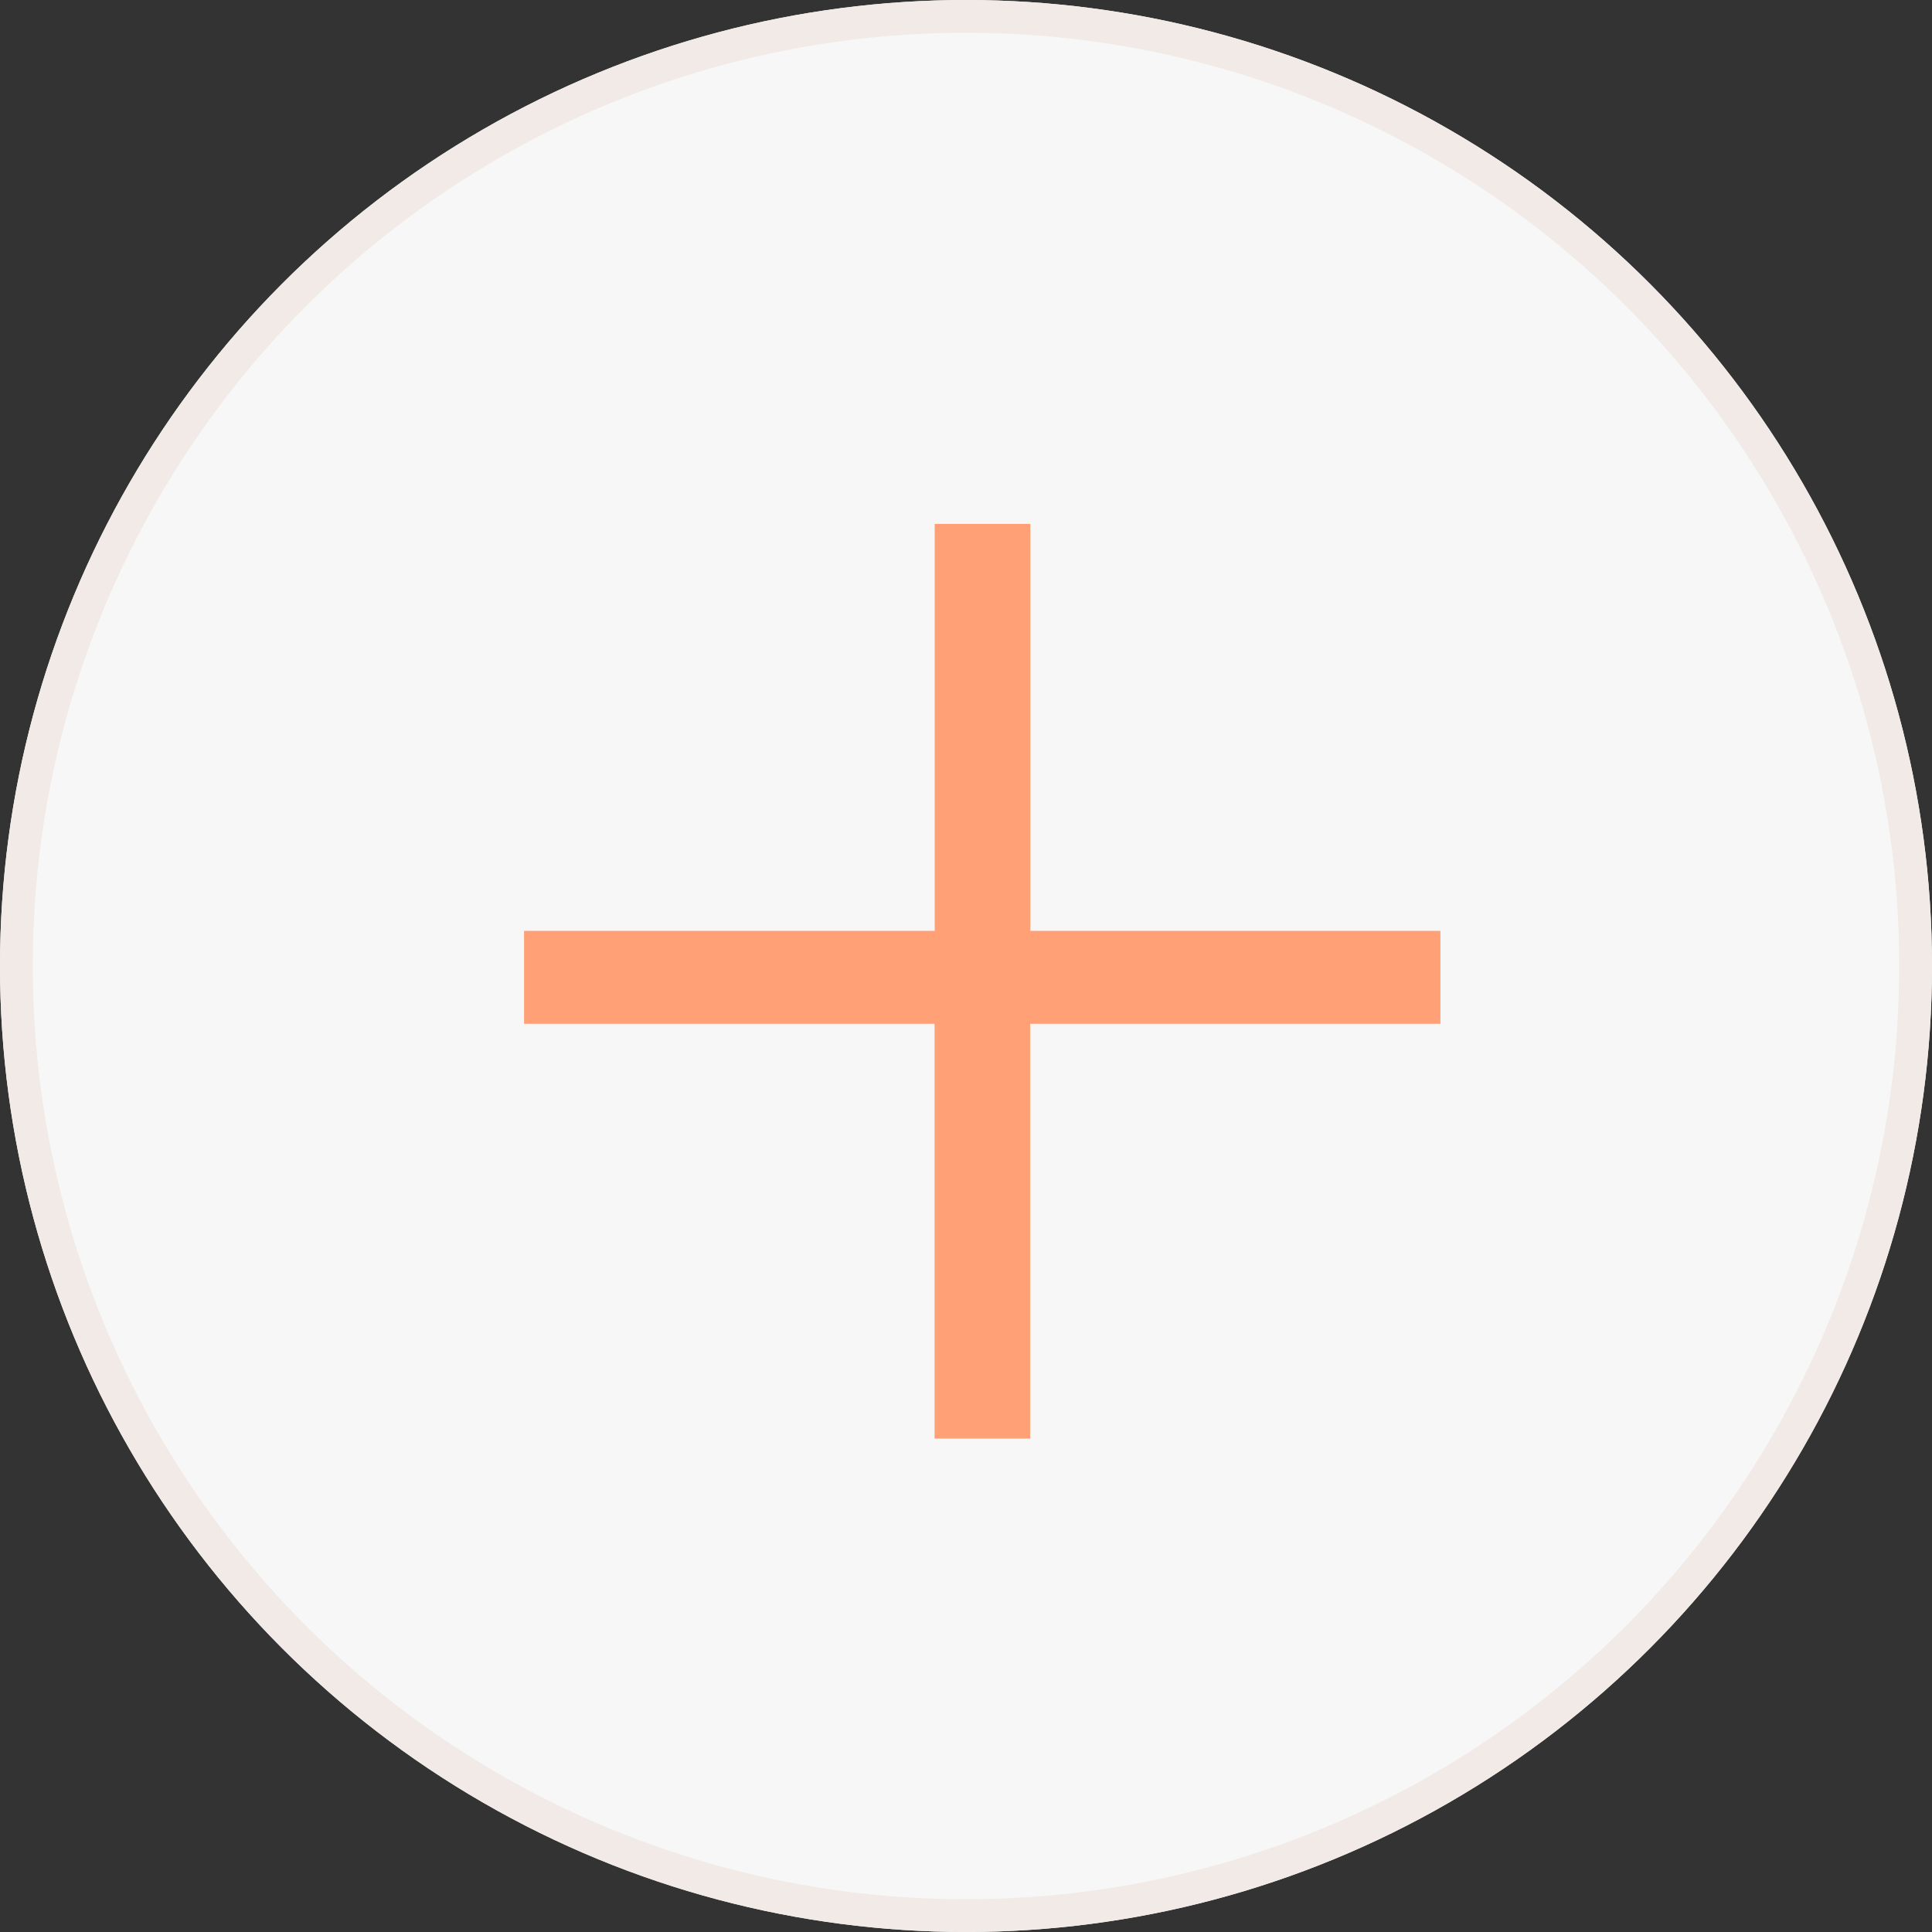 <svg xmlns="http://www.w3.org/2000/svg" width="59" height="59" viewBox="0 0 59 59">
  <rect x="0" y="0" width="59" height="59" fill="#333333" stroke="none"/>
  <g id="Group_16744" data-name="Group 16744" transform="translate(-1044 -5965)">
    <g id="Ellipse_1389" data-name="Ellipse 1389" transform="translate(1044 5965)" fill="#f7f7f7" stroke="#f1eae7" stroke-width="1">
      <circle cx="29.5" cy="29.5" r="29.5" stroke="none"/>
      <circle cx="29.5" cy="29.5" r="29" fill="none"/>
    </g>
    <path id="Path_37951" data-name="Path 37951" d="M-22.364-47.016V-59.682H-34.9v-2.839h12.54V-74.948h2.921v12.427H-6.916v2.839H-19.443v12.666Z" transform="translate(1094.904 6055.948)" fill="#ffa077"/>
  </g>
</svg>
